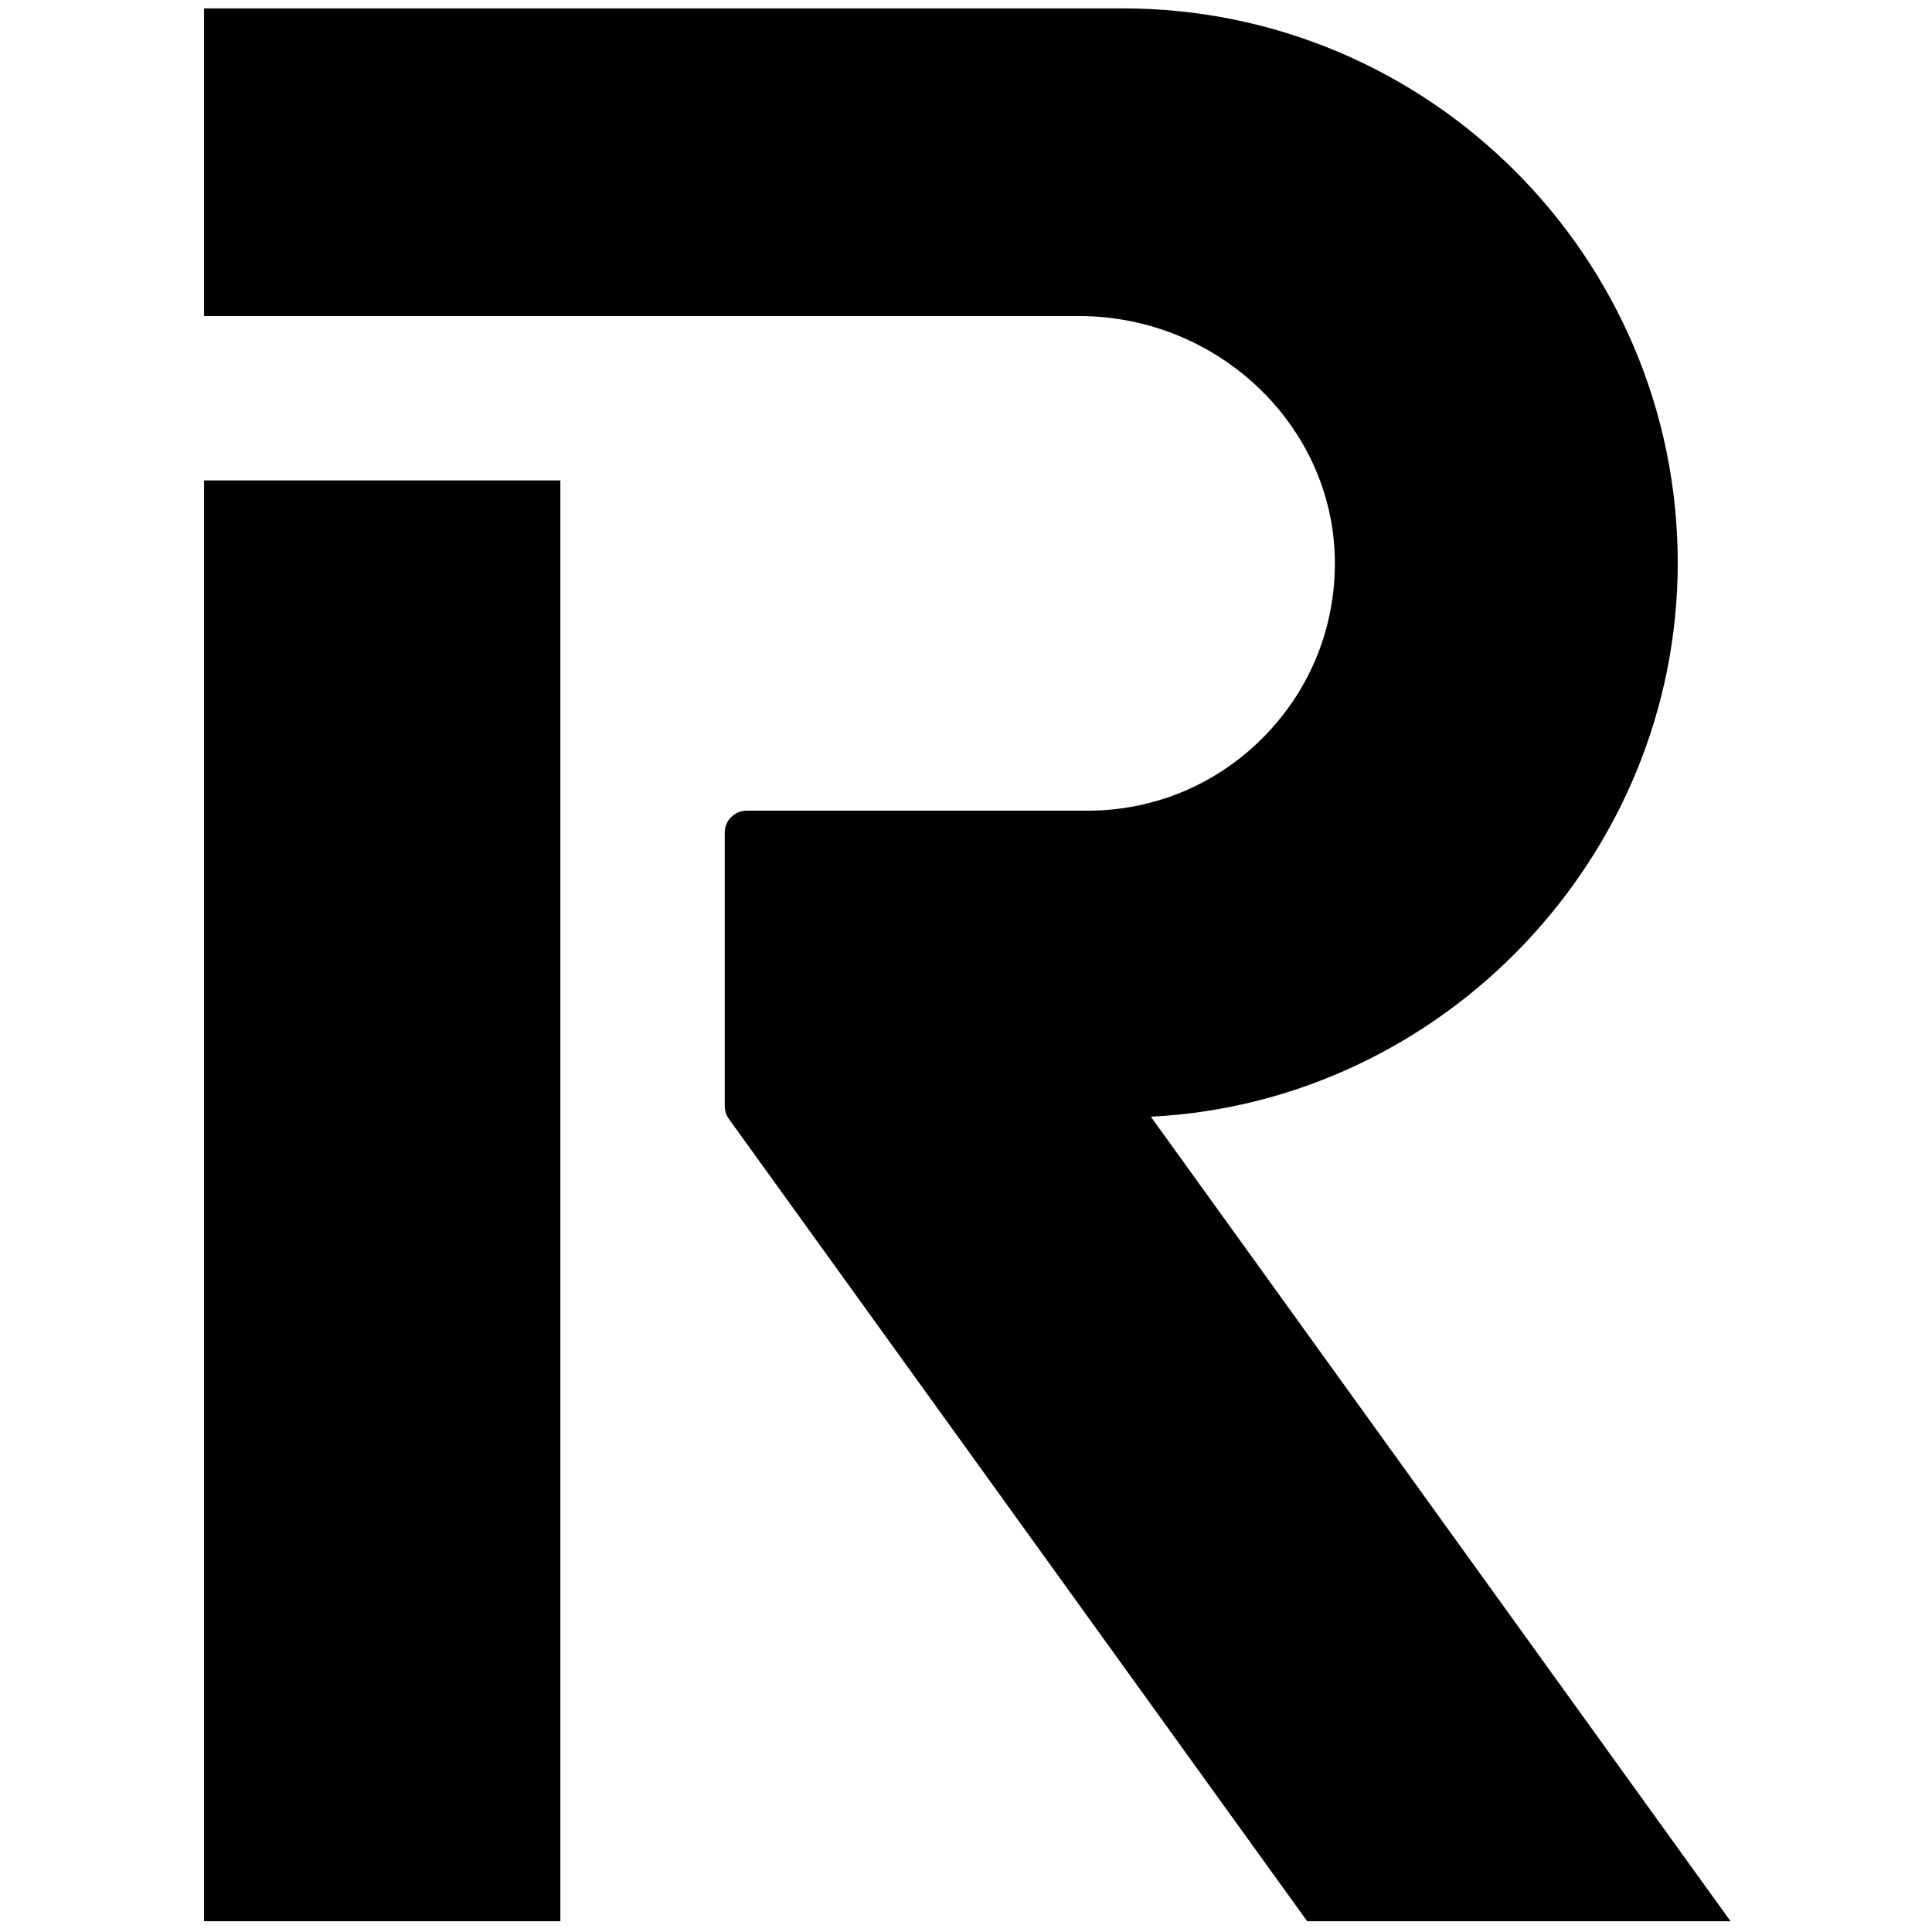 <svg width="101" height="101" viewBox="0 0 101 101" fill="none" xmlns="http://www.w3.org/2000/svg">
<g clip-path="url(#clip0_1342_9412)">
<path fill-rule="evenodd" clip-rule="evenodd" d="M29.294 25.116H10.668V100.437H29.294V25.116ZM87.708 29.423C87.708 13.441 74.693 0.438 58.694 0.438H10.668V16.523H56.411C63.651 16.523 69.648 22.211 69.781 29.202C69.847 32.702 68.533 36.006 66.082 38.504C63.629 41.003 60.352 42.38 56.855 42.38H39.035C38.403 42.38 37.888 42.894 37.888 43.527V57.823C37.888 58.066 37.963 58.298 38.104 58.494L68.337 100.438H90.469L60.165 58.379C75.426 57.613 87.708 44.791 87.708 29.423Z" fill="black"/>
</g>
<defs>
<clipPath id="clip0_1342_9412">
<rect width="100" height="100" fill="white" transform="translate(0.667 0.438)"/>
</clipPath>
</defs>
</svg>
